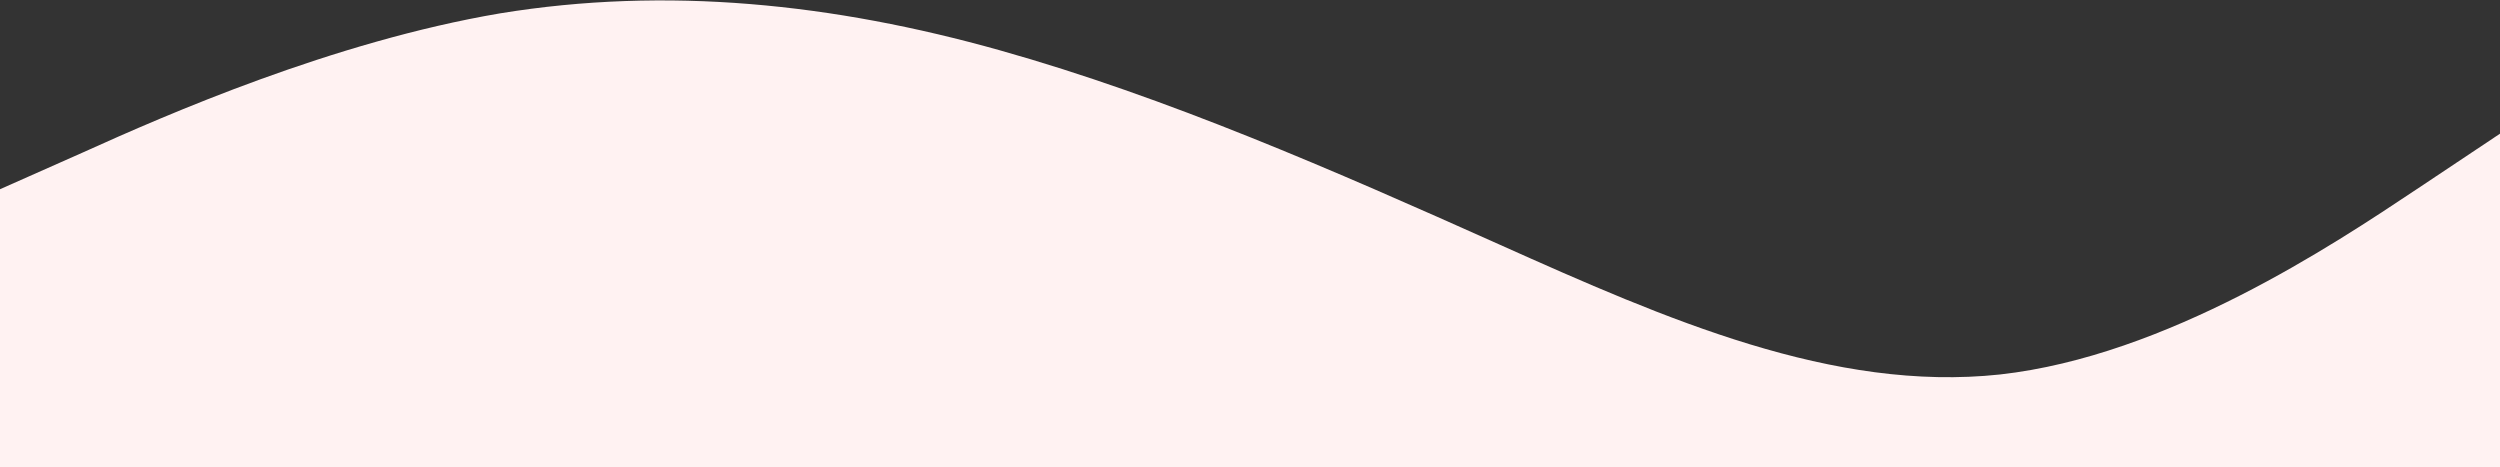 <svg width="1440" height="269" viewBox="0 0 1440 269" fill="none" xmlns="http://www.w3.org/2000/svg">
<rect x="0" y="0" width="1440" height="269" fill="#333333" stroke="none"/>
<path d="M0 109L48 87.7C96 66 192 24 288 7.7C384 -8 480 2 576 29C672 56 768 98 864 141C960 184 1056 226 1152 215.7C1248 205 1344 141 1392 109L1440 77V269H1392C1344 269 1248 269 1152 269C1056 269 960 269 864 269C768 269 672 269 576 269C480 269 384 269 288 269C192 269 96 269 48 269H0V109Z" fill="#FFF2F2"/>
</svg>
